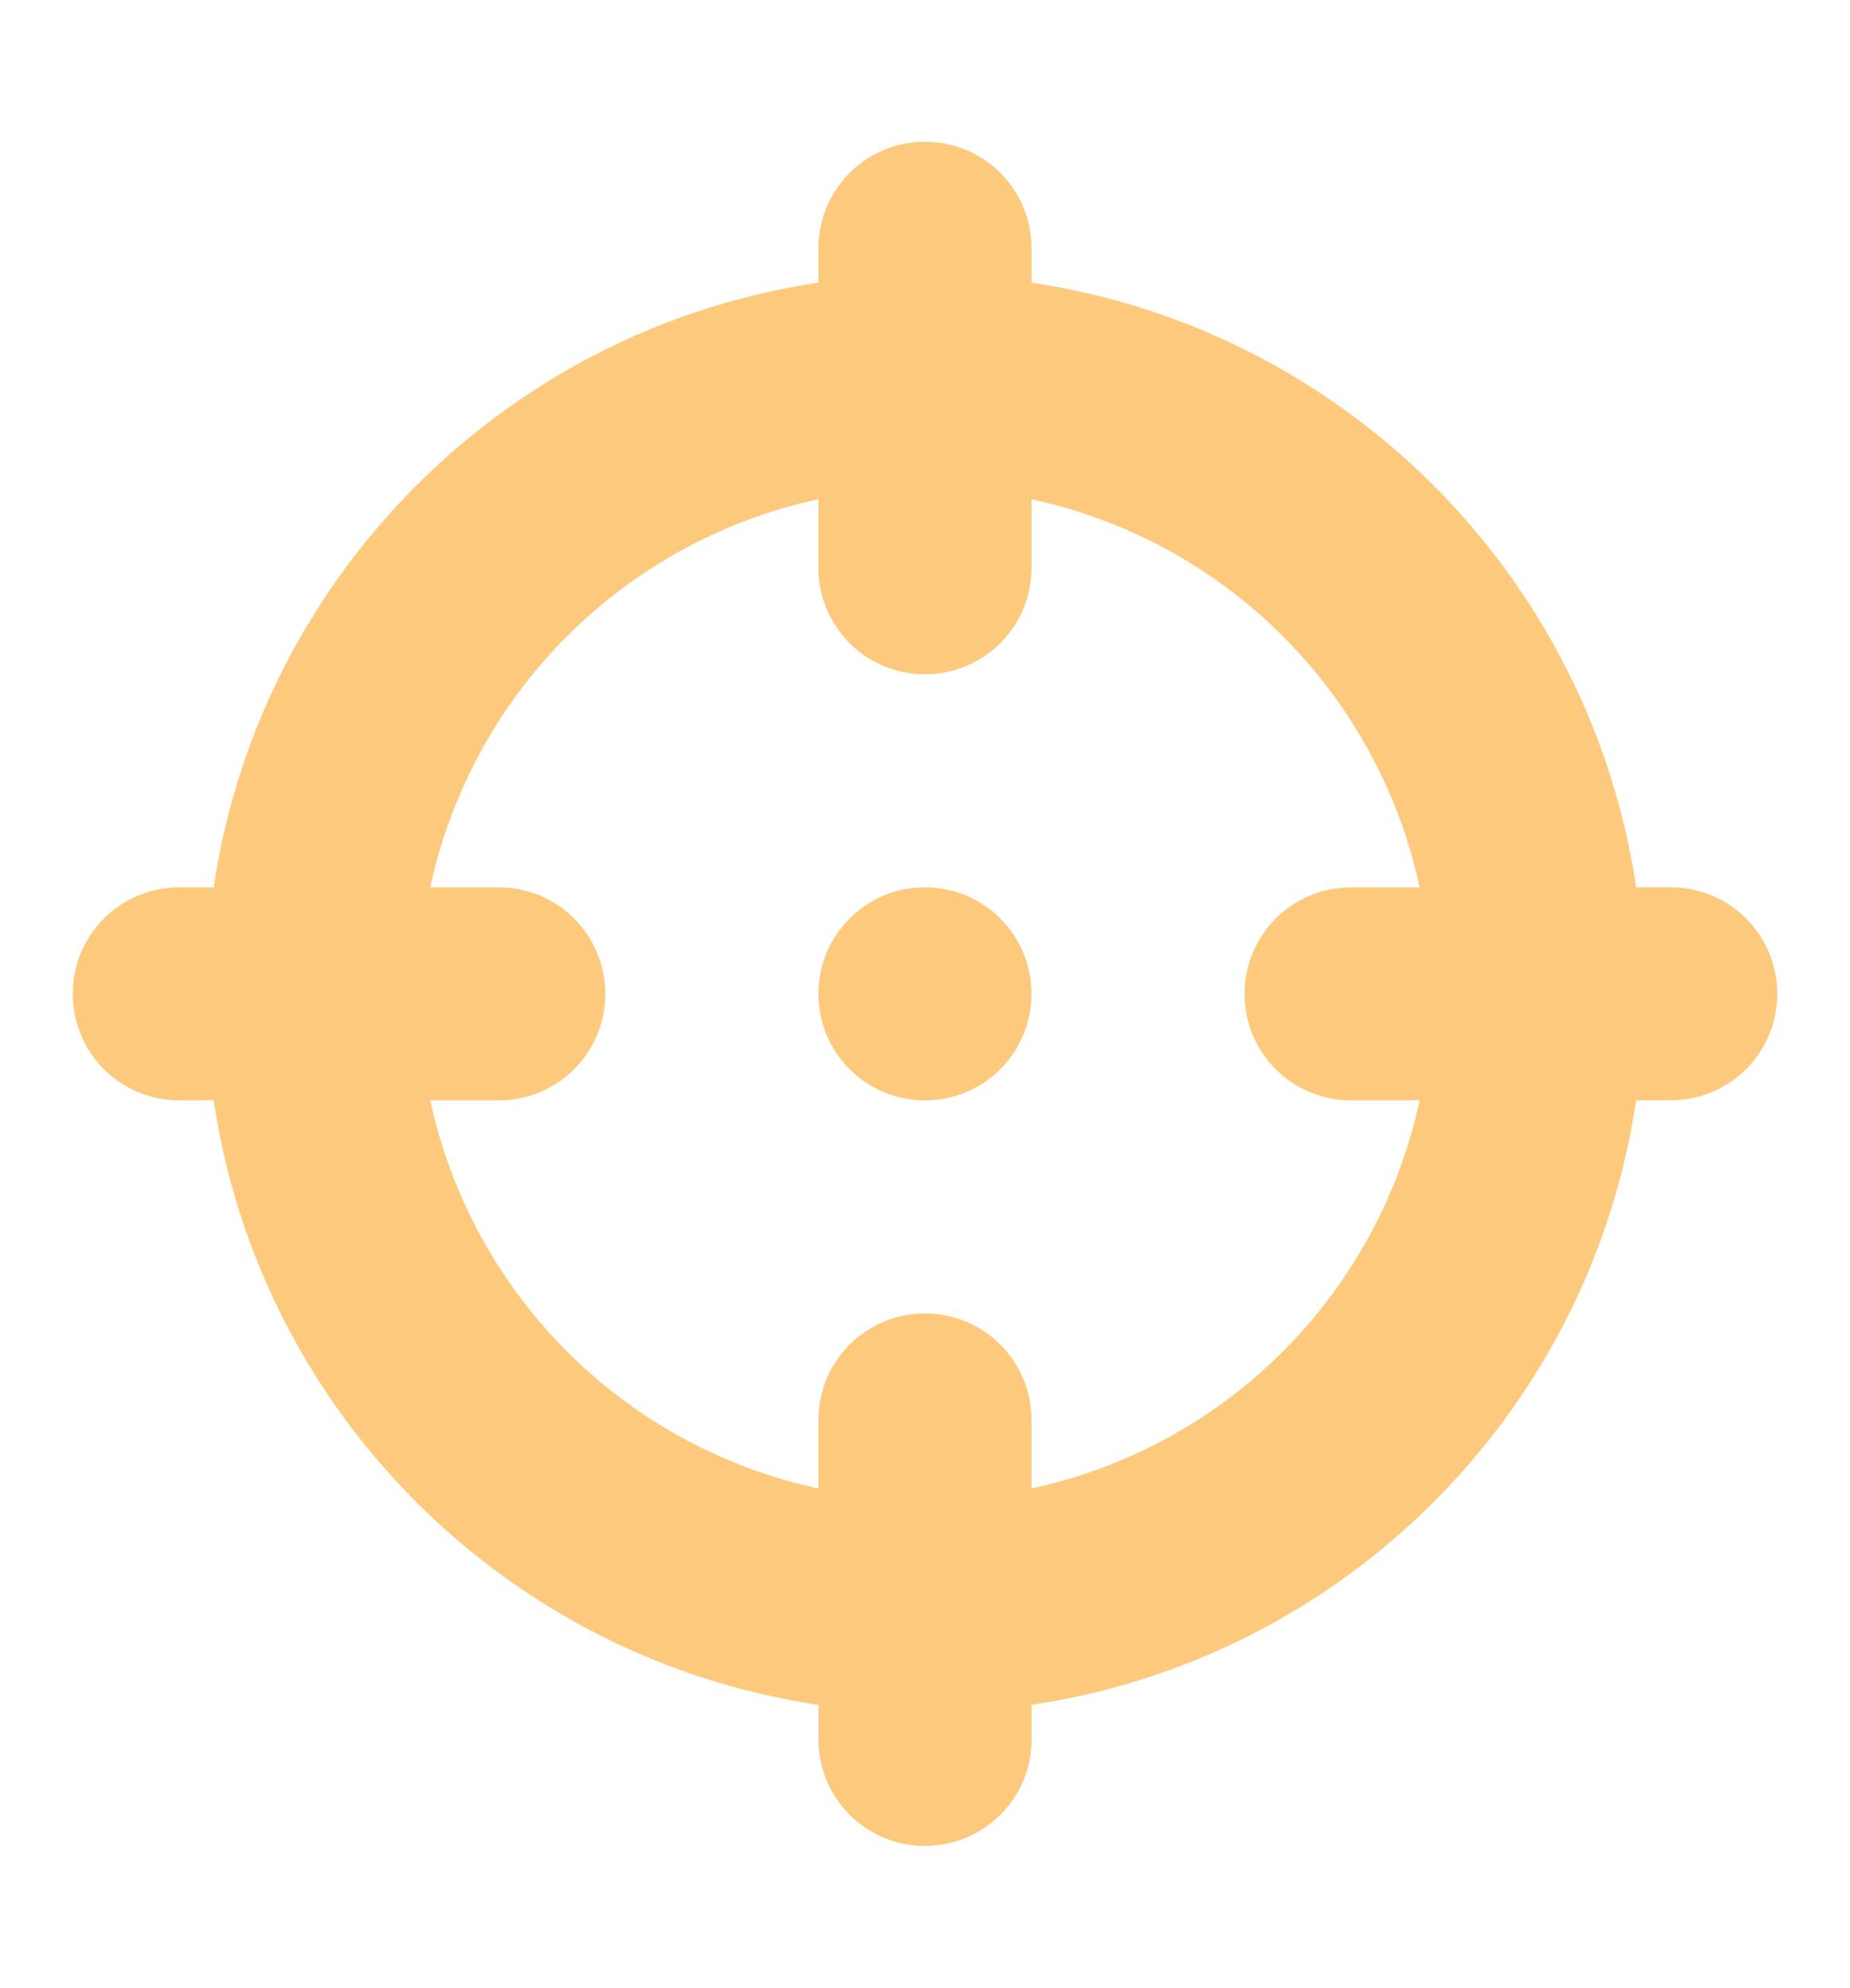 <svg xmlns="http://www.w3.org/2000/svg" width="40.178" height="43.178"><path fill="#FDCA7D" d="M17.775 21.589c0-1.279 1.033-2.314 2.313-2.314s2.314 1.035 2.314 2.314-1.034 2.313-2.314 2.313-2.313-1.034-2.313-2.313zm2.314-18.51a2.312 2.312 0 012.314 2.313v.748c6.774 1.007 12.125 6.359 13.13 13.134h.752c1.28 0 2.313 1.035 2.313 2.314s-1.033 2.313-2.313 2.313h-.752c-1.005 6.775-6.355 12.126-13.13 13.131v.752c0 1.28-1.034 2.313-2.314 2.313s-2.313-1.033-2.313-2.313v-.752C11 36.028 5.647 30.678 4.641 23.902h-.748a2.313 2.313 0 010-4.627h.748C5.647 12.5 11 7.147 17.775 6.141v-.748a2.312 2.312 0 012.314-2.314zm-2.314 29.254v-1.489c0-1.279 1.033-2.313 2.313-2.313s2.314 1.034 2.314 2.313v1.489a10.994 10.994 0 008.43-8.431h-1.489c-1.28 0-2.313-1.034-2.313-2.313s1.033-2.314 2.313-2.314h1.489a10.994 10.994 0 00-8.43-8.43v1.489c0 1.279-1.034 2.313-2.314 2.313s-2.313-1.034-2.313-2.313v-1.489a10.994 10.994 0 00-8.431 8.43h1.489c1.279 0 2.313 1.035 2.313 2.314s-1.034 2.313-2.313 2.313H9.345a10.993 10.993 0 008.43 8.431z"/></svg>